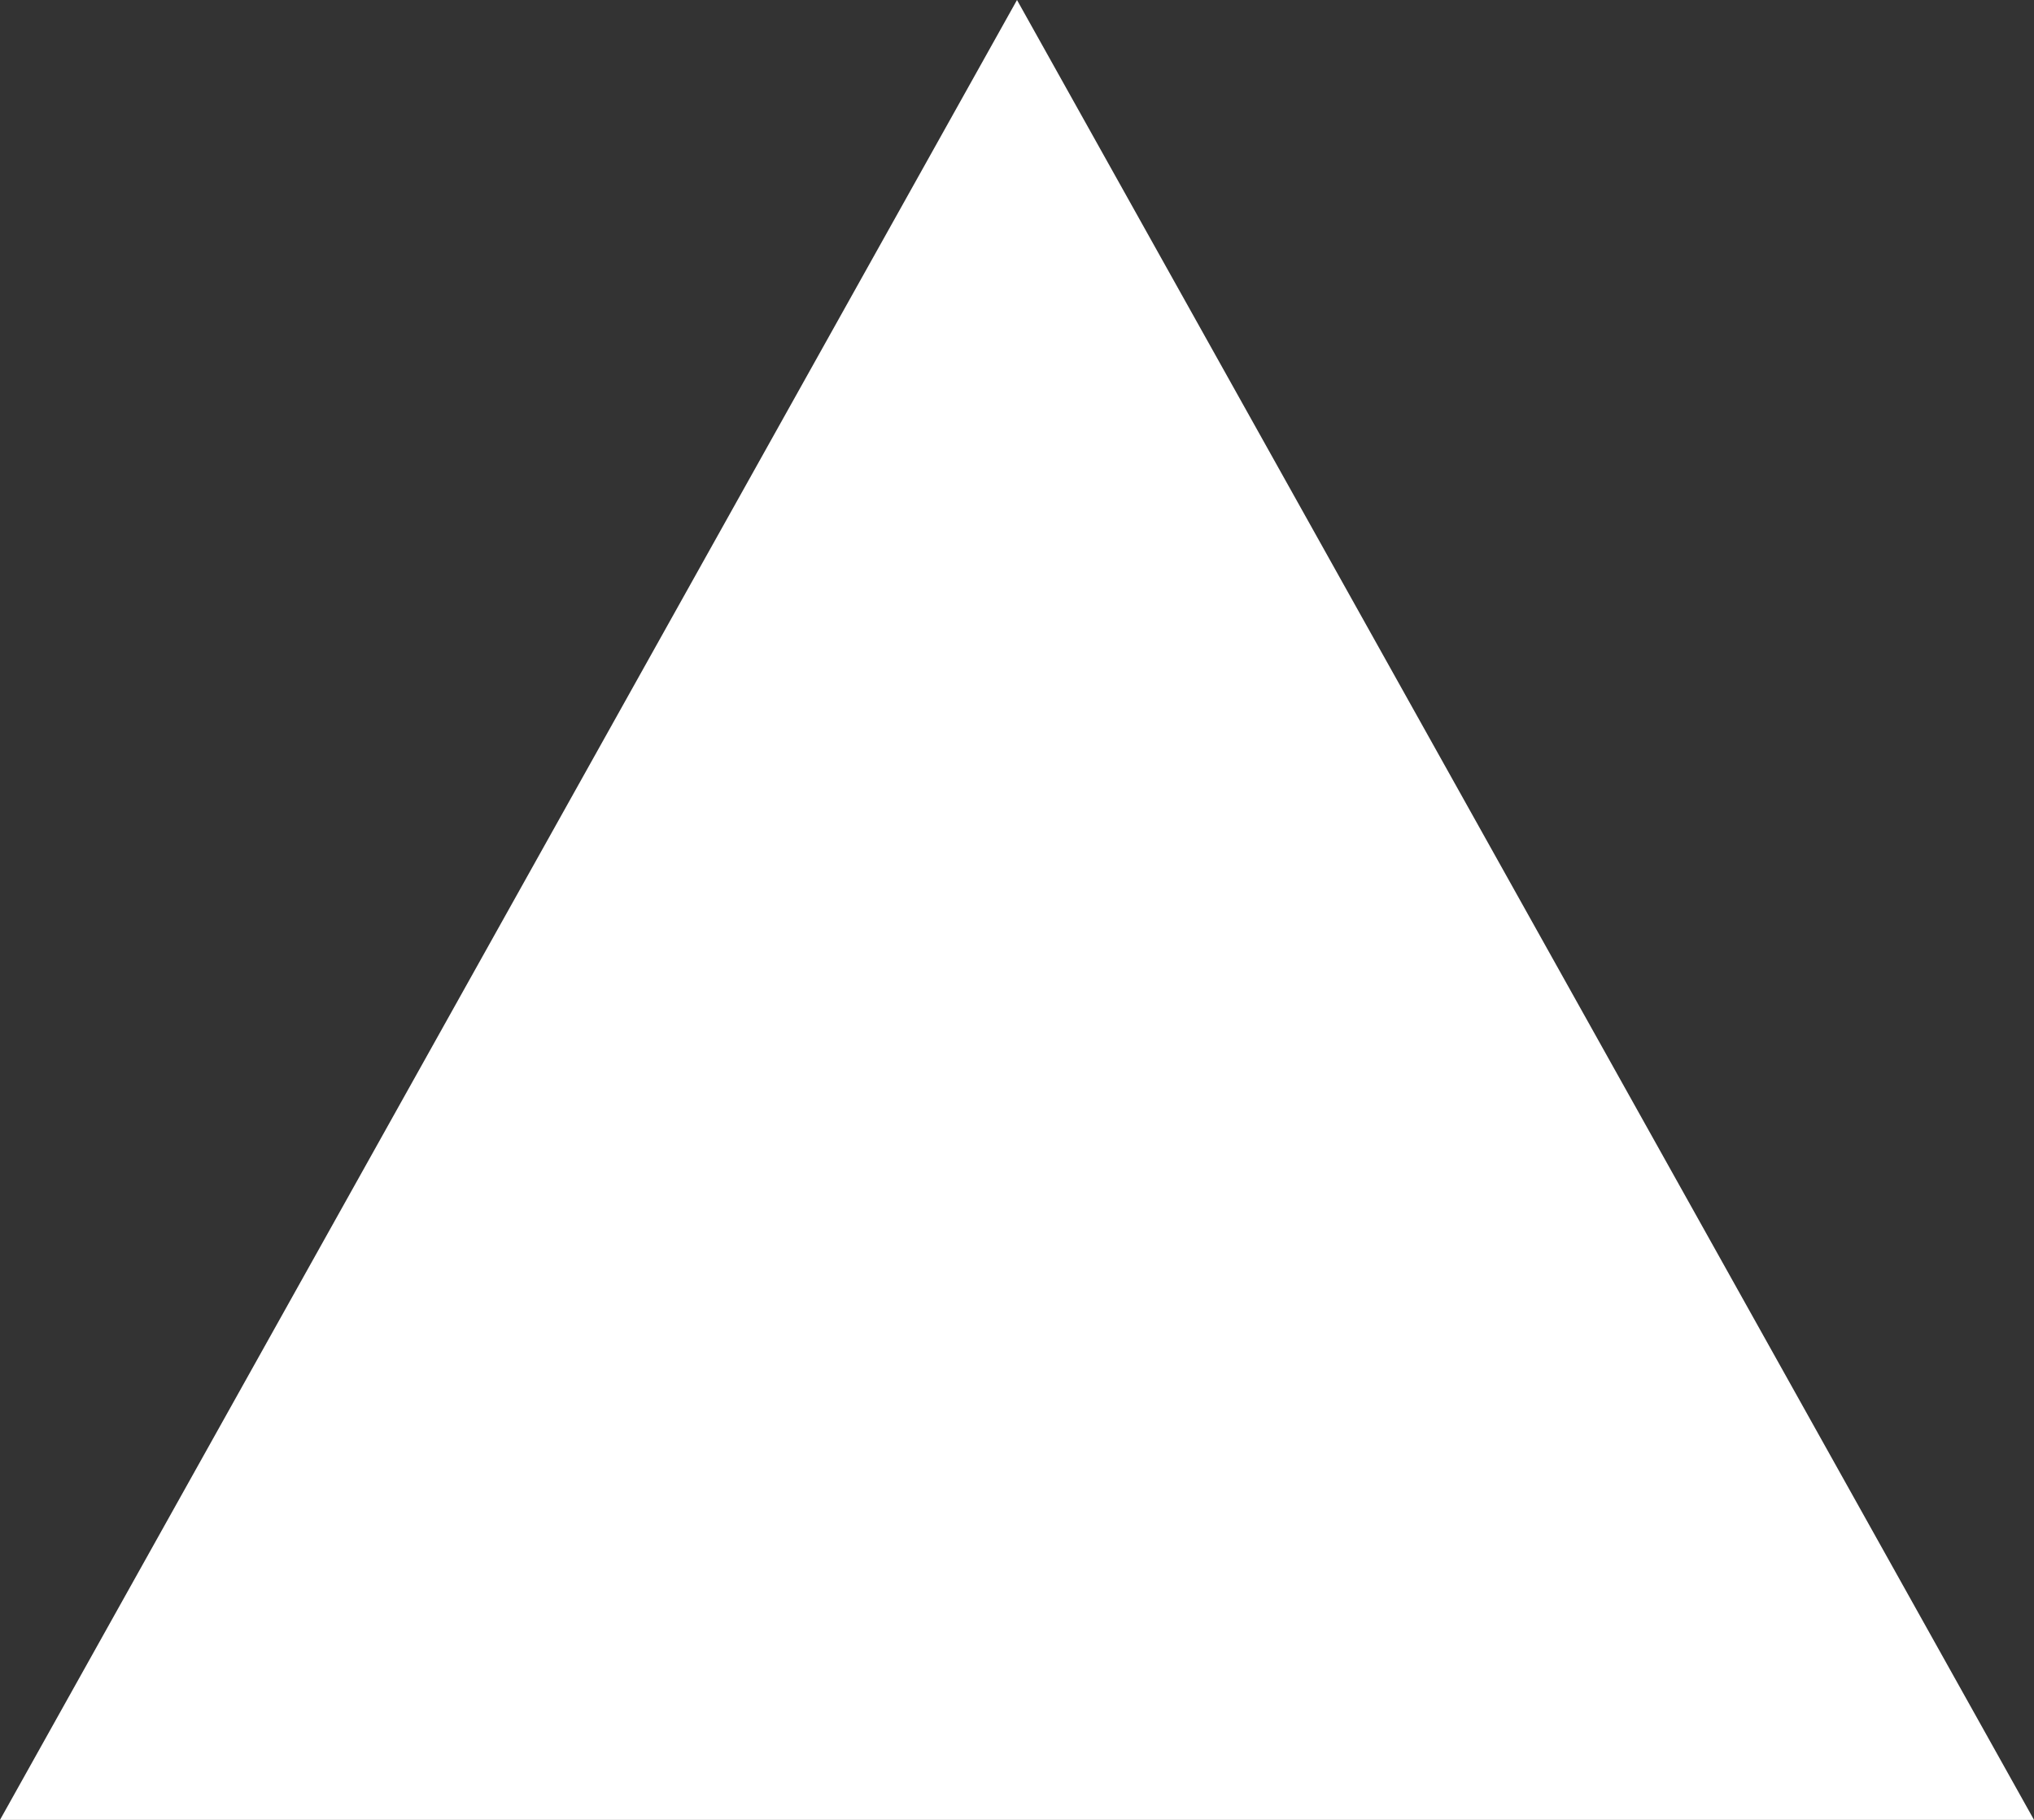 <svg xmlns="http://www.w3.org/2000/svg" width="19" height="17" viewBox="0 0 19 17">
  <rect x="0" y="0" width="19" height="17" fill="#333333" stroke="none"/>
  <path id="Polygon_1" data-name="Polygon 1" d="M9.5,0,19,17H0Z" fill="#fff"/>
</svg>

